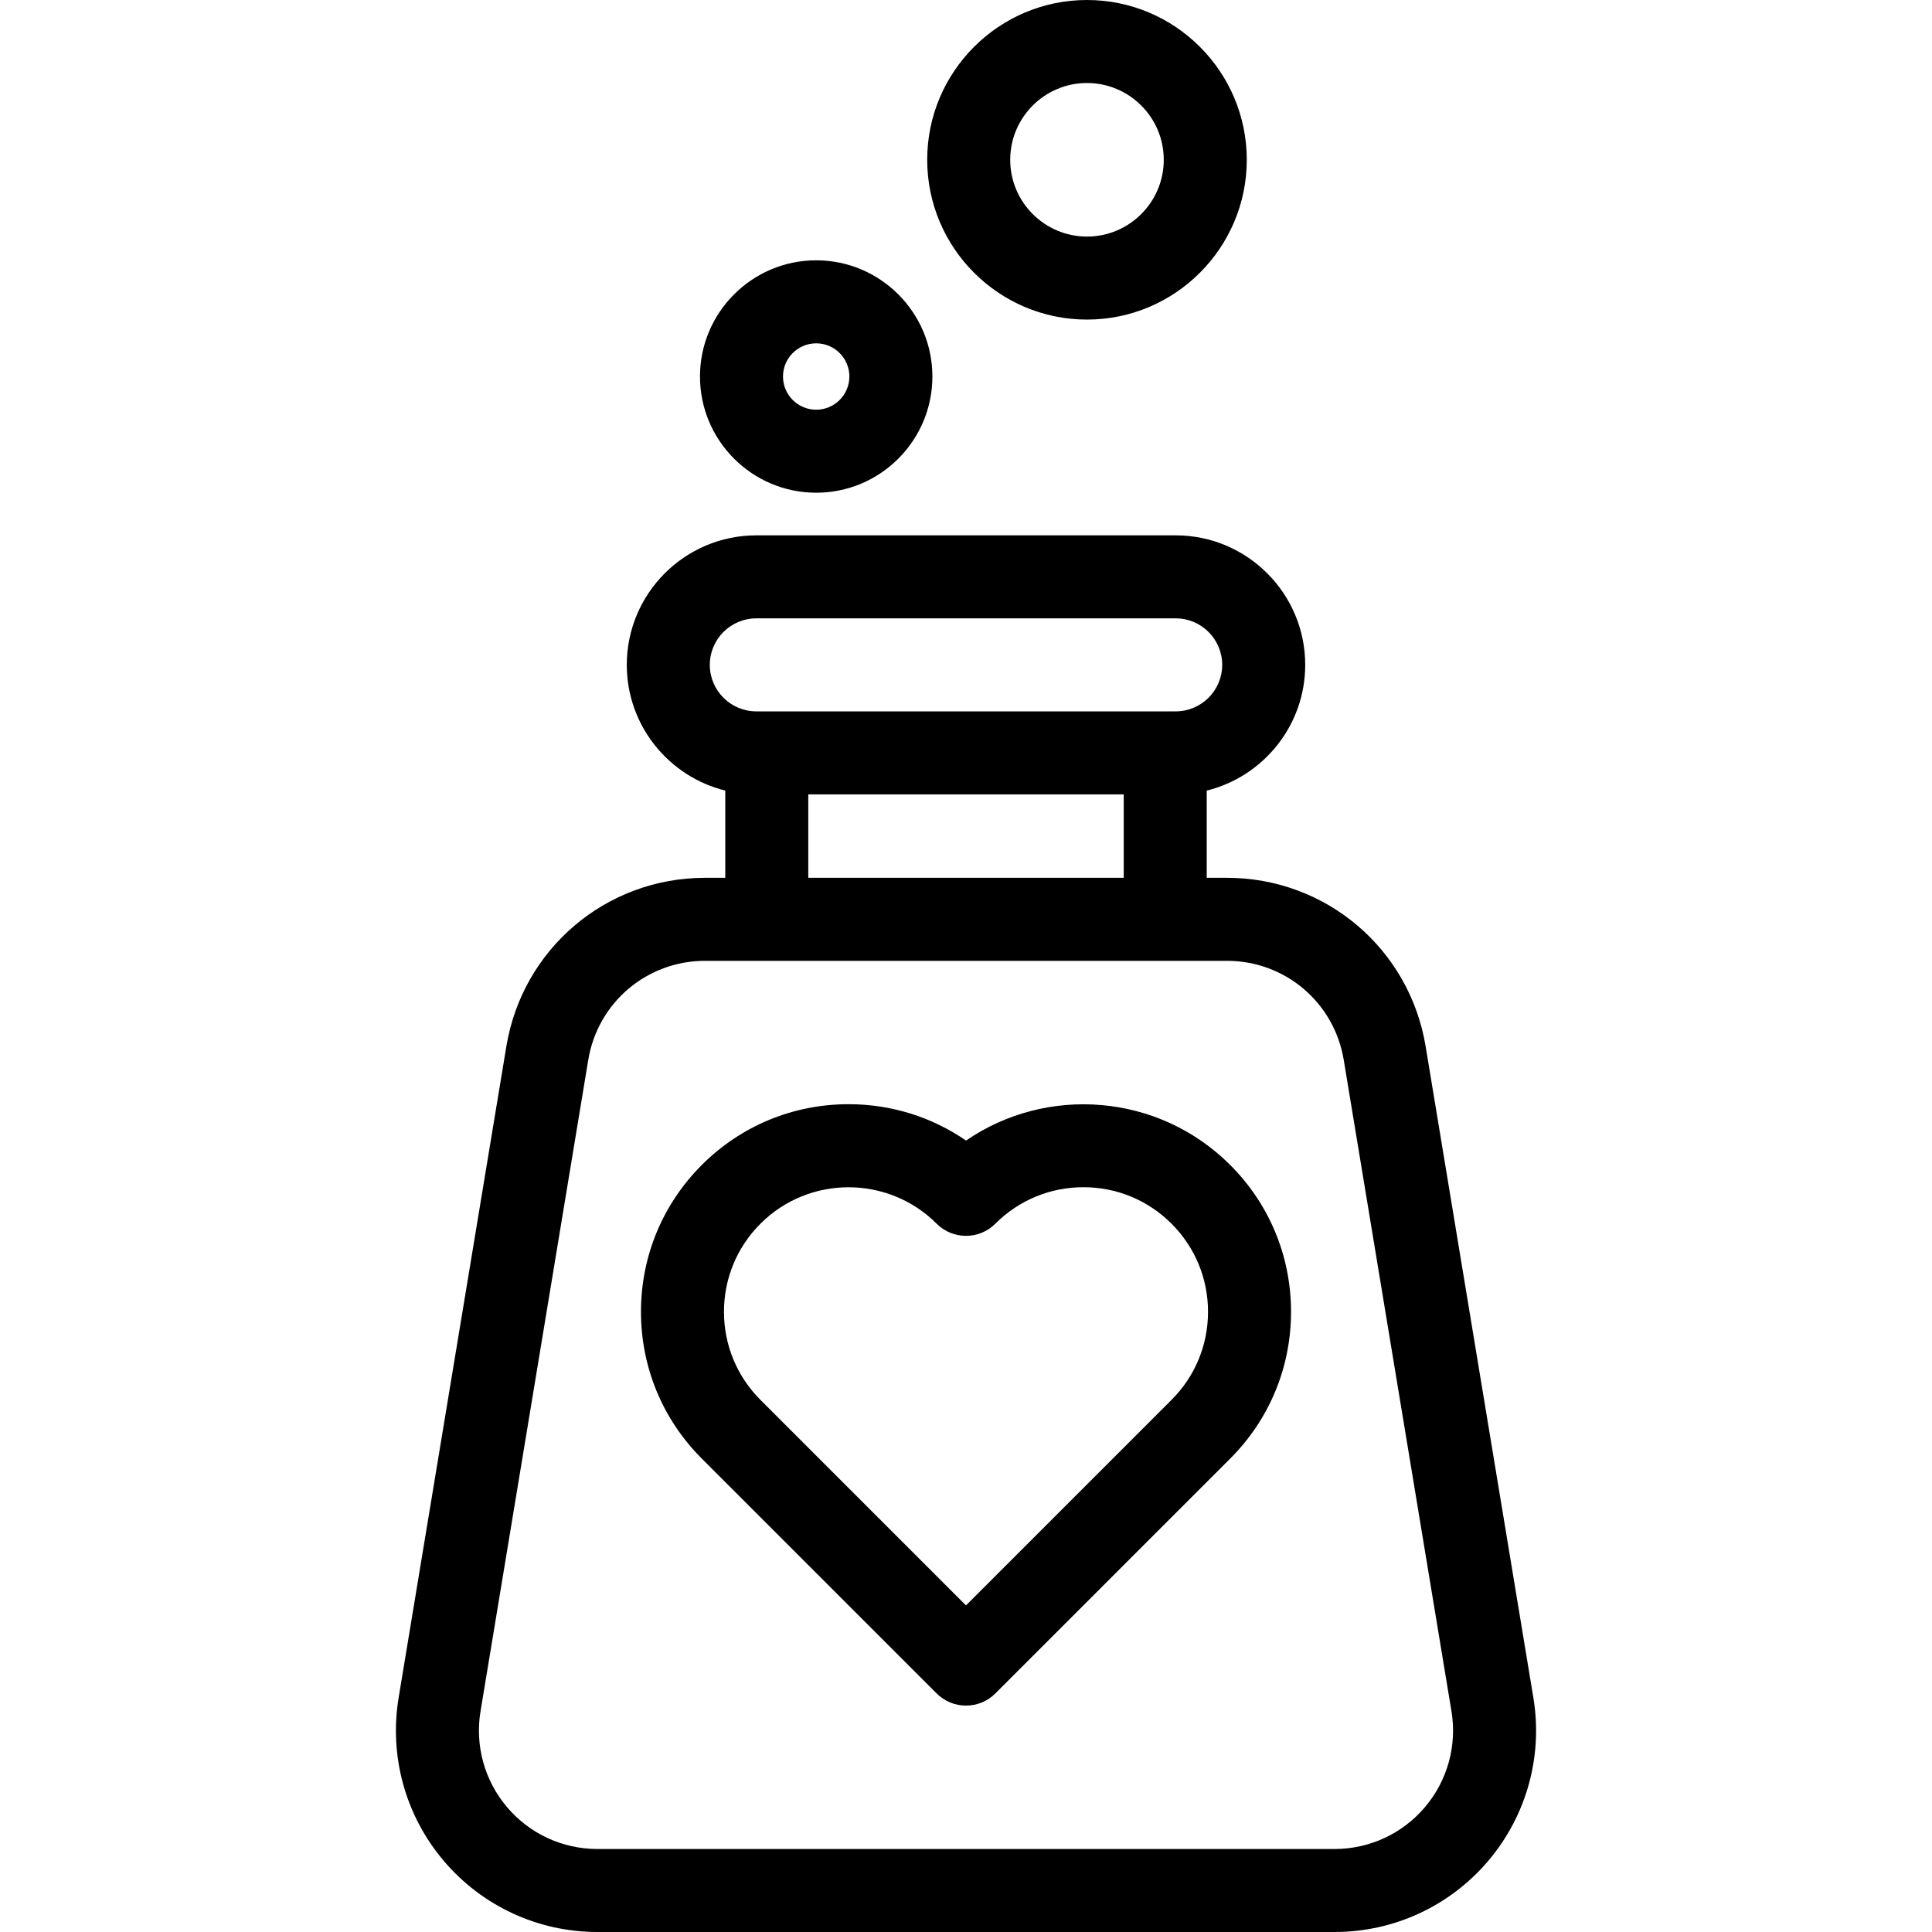 <?xml version="1.0" encoding="iso-8859-1"?>
<!-- Uploaded to: SVG Repo, www.svgrepo.com, Generator: SVG Repo Mixer Tools -->
<!DOCTYPE svg PUBLIC "-//W3C//DTD SVG 1.1//EN" "http://www.w3.org/Graphics/SVG/1.1/DTD/svg11.dtd">
<svg fill="#000000" height="800px" width="800px" version="1.1" id="Capa_1" xmlns="http://www.w3.org/2000/svg" xmlns:xlink="http://www.w3.org/1999/xlink" 
	 viewBox="0 0 465.481 465.481" xml:space="preserve">
<g>
	<path d="M232.749,274.798c-8.266-5.696-18.05-8.761-28.303-8.761c-13.36,0-25.92,5.202-35.367,14.649
		c-9.446,9.447-14.648,22.007-14.648,35.366s5.202,25.92,14.648,35.366l56.591,56.591c1.876,1.875,4.419,2.929,7.071,2.929
		s5.195-1.054,7.071-2.929l56.59-56.591c9.446-9.447,14.649-22.007,14.649-35.366s-5.203-25.92-14.649-35.366
		C279.114,263.398,252.218,261.436,232.749,274.798z M282.259,337.276l-49.519,49.52l-49.52-49.52
		c-5.669-5.669-8.791-13.207-8.791-21.224s3.122-15.555,8.791-21.224c5.852-5.852,13.538-8.777,21.224-8.777
		c7.687,0,15.373,2.926,21.225,8.777c3.906,3.905,10.236,3.905,14.143,0c5.669-5.669,13.206-8.791,21.224-8.791
		c8.018,0,15.555,3.122,21.224,8.791s8.792,13.207,8.792,21.224S287.928,331.607,282.259,337.276z"/>
	<path d="M369.437,409.028l-25.954-156.922c-3.894-23.533-24.03-40.613-47.883-40.613h-4.859v-21.015
		c13.605-3.359,23.727-15.663,23.727-30.292c0-17.206-13.998-31.204-31.203-31.204H182.217c-17.205,0-31.203,13.998-31.203,31.204
		c0,14.629,10.121,26.932,23.727,30.292v21.015h-4.859c-23.853,0-43.989,17.08-47.883,40.614L96.044,409.028
		c-2.331,14.091,1.631,28.42,10.87,39.313c9.238,10.893,22.729,17.14,37.013,17.14h177.627c14.283,0,27.773-6.247,37.012-17.139
		C367.805,437.449,371.767,423.12,369.437,409.028z M171.014,160.186c0-6.178,5.025-11.204,11.203-11.204h101.047
		c6.178,0,11.203,5.026,11.203,11.204s-5.025,11.204-11.203,11.204H182.217C176.04,171.389,171.014,166.363,171.014,160.186z
		 M194.741,191.389h76v20.103h-76V191.389z M343.314,435.405c-5.432,6.404-13.363,10.076-21.76,10.076H143.927
		c-8.397,0-16.329-3.673-21.761-10.077c-5.431-6.404-7.761-14.828-6.39-23.112l25.954-156.922
		c2.288-13.835,14.128-23.877,28.15-23.877H295.6c14.022,0,25.862,10.042,28.15,23.877l25.954,156.922
		C351.075,420.577,348.746,429.001,343.314,435.405z"/>
	<path d="M261.89,76.997c21.229,0,38.499-17.27,38.499-38.499S283.119,0,261.89,0c-21.228,0-38.498,17.271-38.498,38.499
		S240.663,76.997,261.89,76.997z M261.89,20c10.2,0,18.499,8.299,18.499,18.499s-8.299,18.499-18.499,18.499
		c-10.2,0-18.498-8.298-18.498-18.499S251.69,20,261.89,20z"/>
	<path d="M196.646,118.712c15.438,0,27.997-12.559,27.997-27.997c0-15.438-12.56-27.997-27.997-27.997s-27.997,12.559-27.997,27.997
		C168.649,106.153,181.208,118.712,196.646,118.712z M196.646,82.719c4.409,0,7.997,3.587,7.997,7.997s-3.588,7.997-7.997,7.997
		s-7.997-3.587-7.997-7.997S192.237,82.719,196.646,82.719z"/>
</g>
</svg>